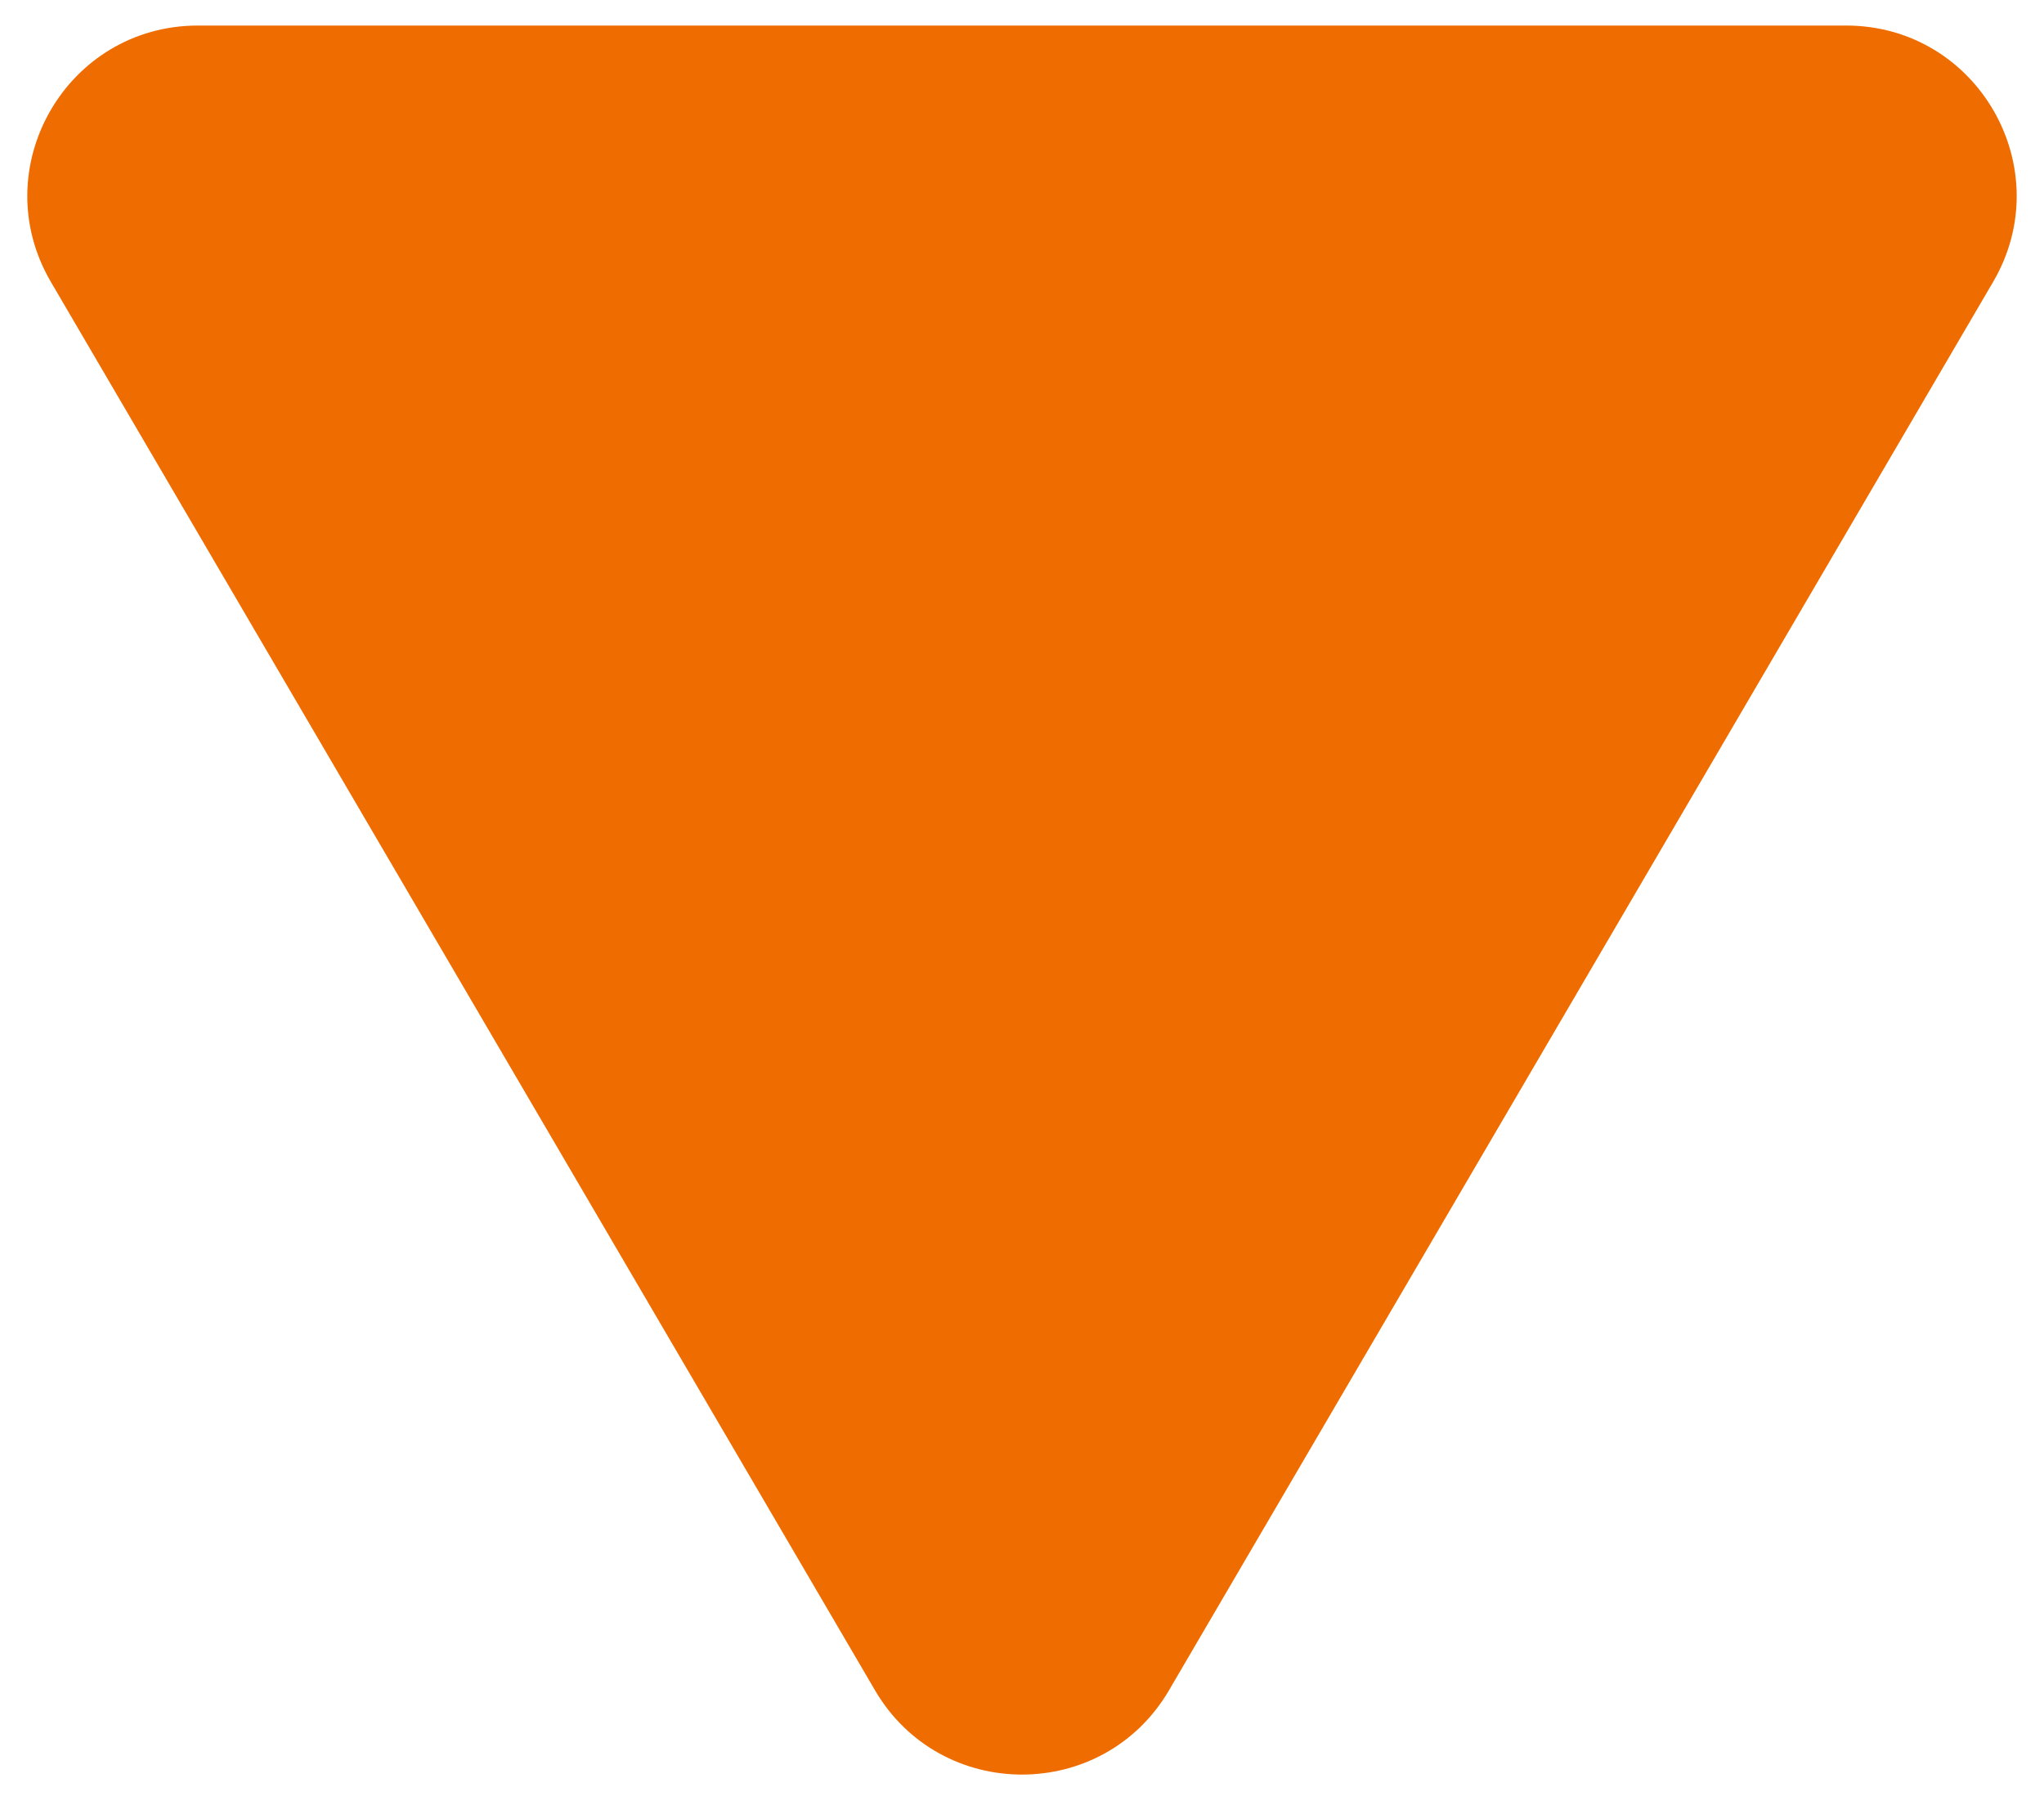 <svg xmlns="http://www.w3.org/2000/svg" width="60" height="53" viewBox="0 0 60 53" fill="none"><path d="M25.684 49.623C27.615 52.924 32.385 52.924 34.316 49.623L58.507 8.275C60.457 4.942 58.053 0.75 54.191 0.75H5.809C1.947 0.75 -0.457 4.942 1.493 8.275L25.684 49.623Z" fill="#EF6C00"></path></svg>